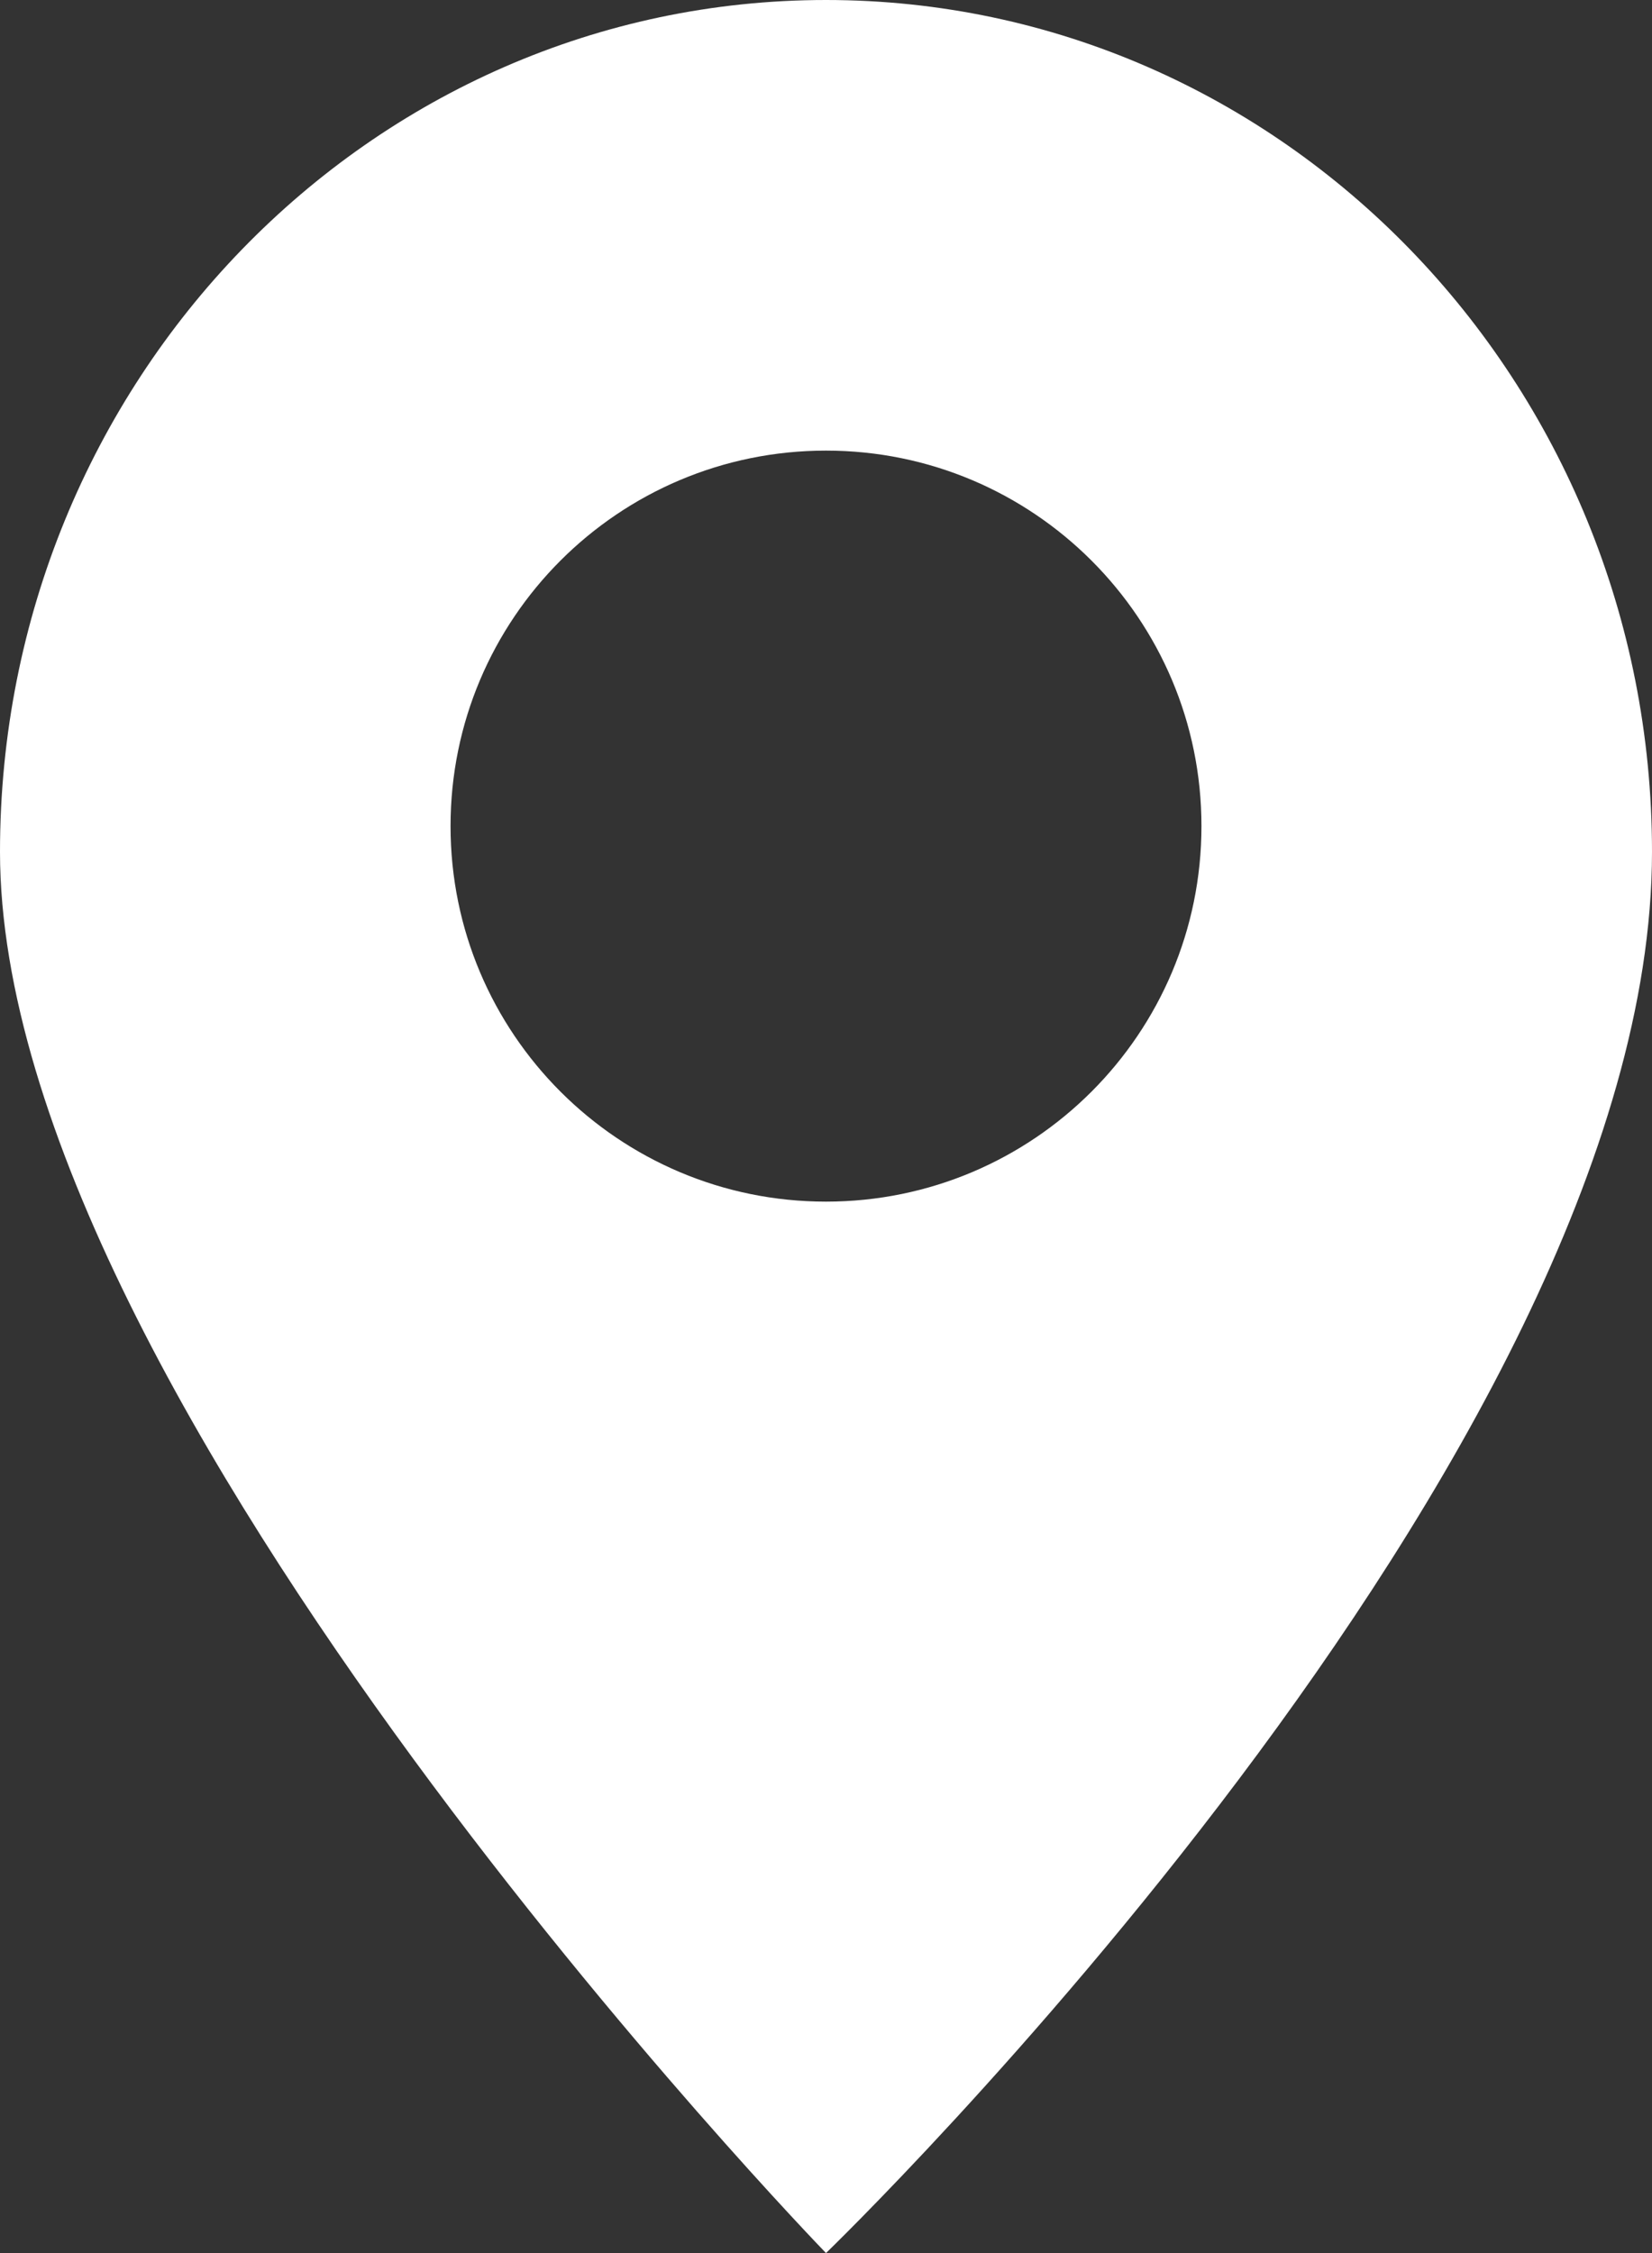 <svg width="11" height="15" viewBox="0 0 11 15" fill="none" xmlns="http://www.w3.org/2000/svg">
<rect x="0" y="0" width="11" height="15" fill="#333333" stroke="none"/>
<path fill-rule="evenodd" clip-rule="evenodd" d="M5.5 15C5.5 15 11 9.695 11 5.671C11 2.539 8.538 0 5.5 0C2.462 0 0 2.539 0 5.671C0 9.329 5.5 15 5.5 15ZM5.5 8C6.881 8 8 6.881 8 5.5C8 4.119 6.881 3 5.5 3C4.119 3 3 4.119 3 5.5C3 6.881 4.119 8 5.5 8Z" fill="white"/>
</svg>
